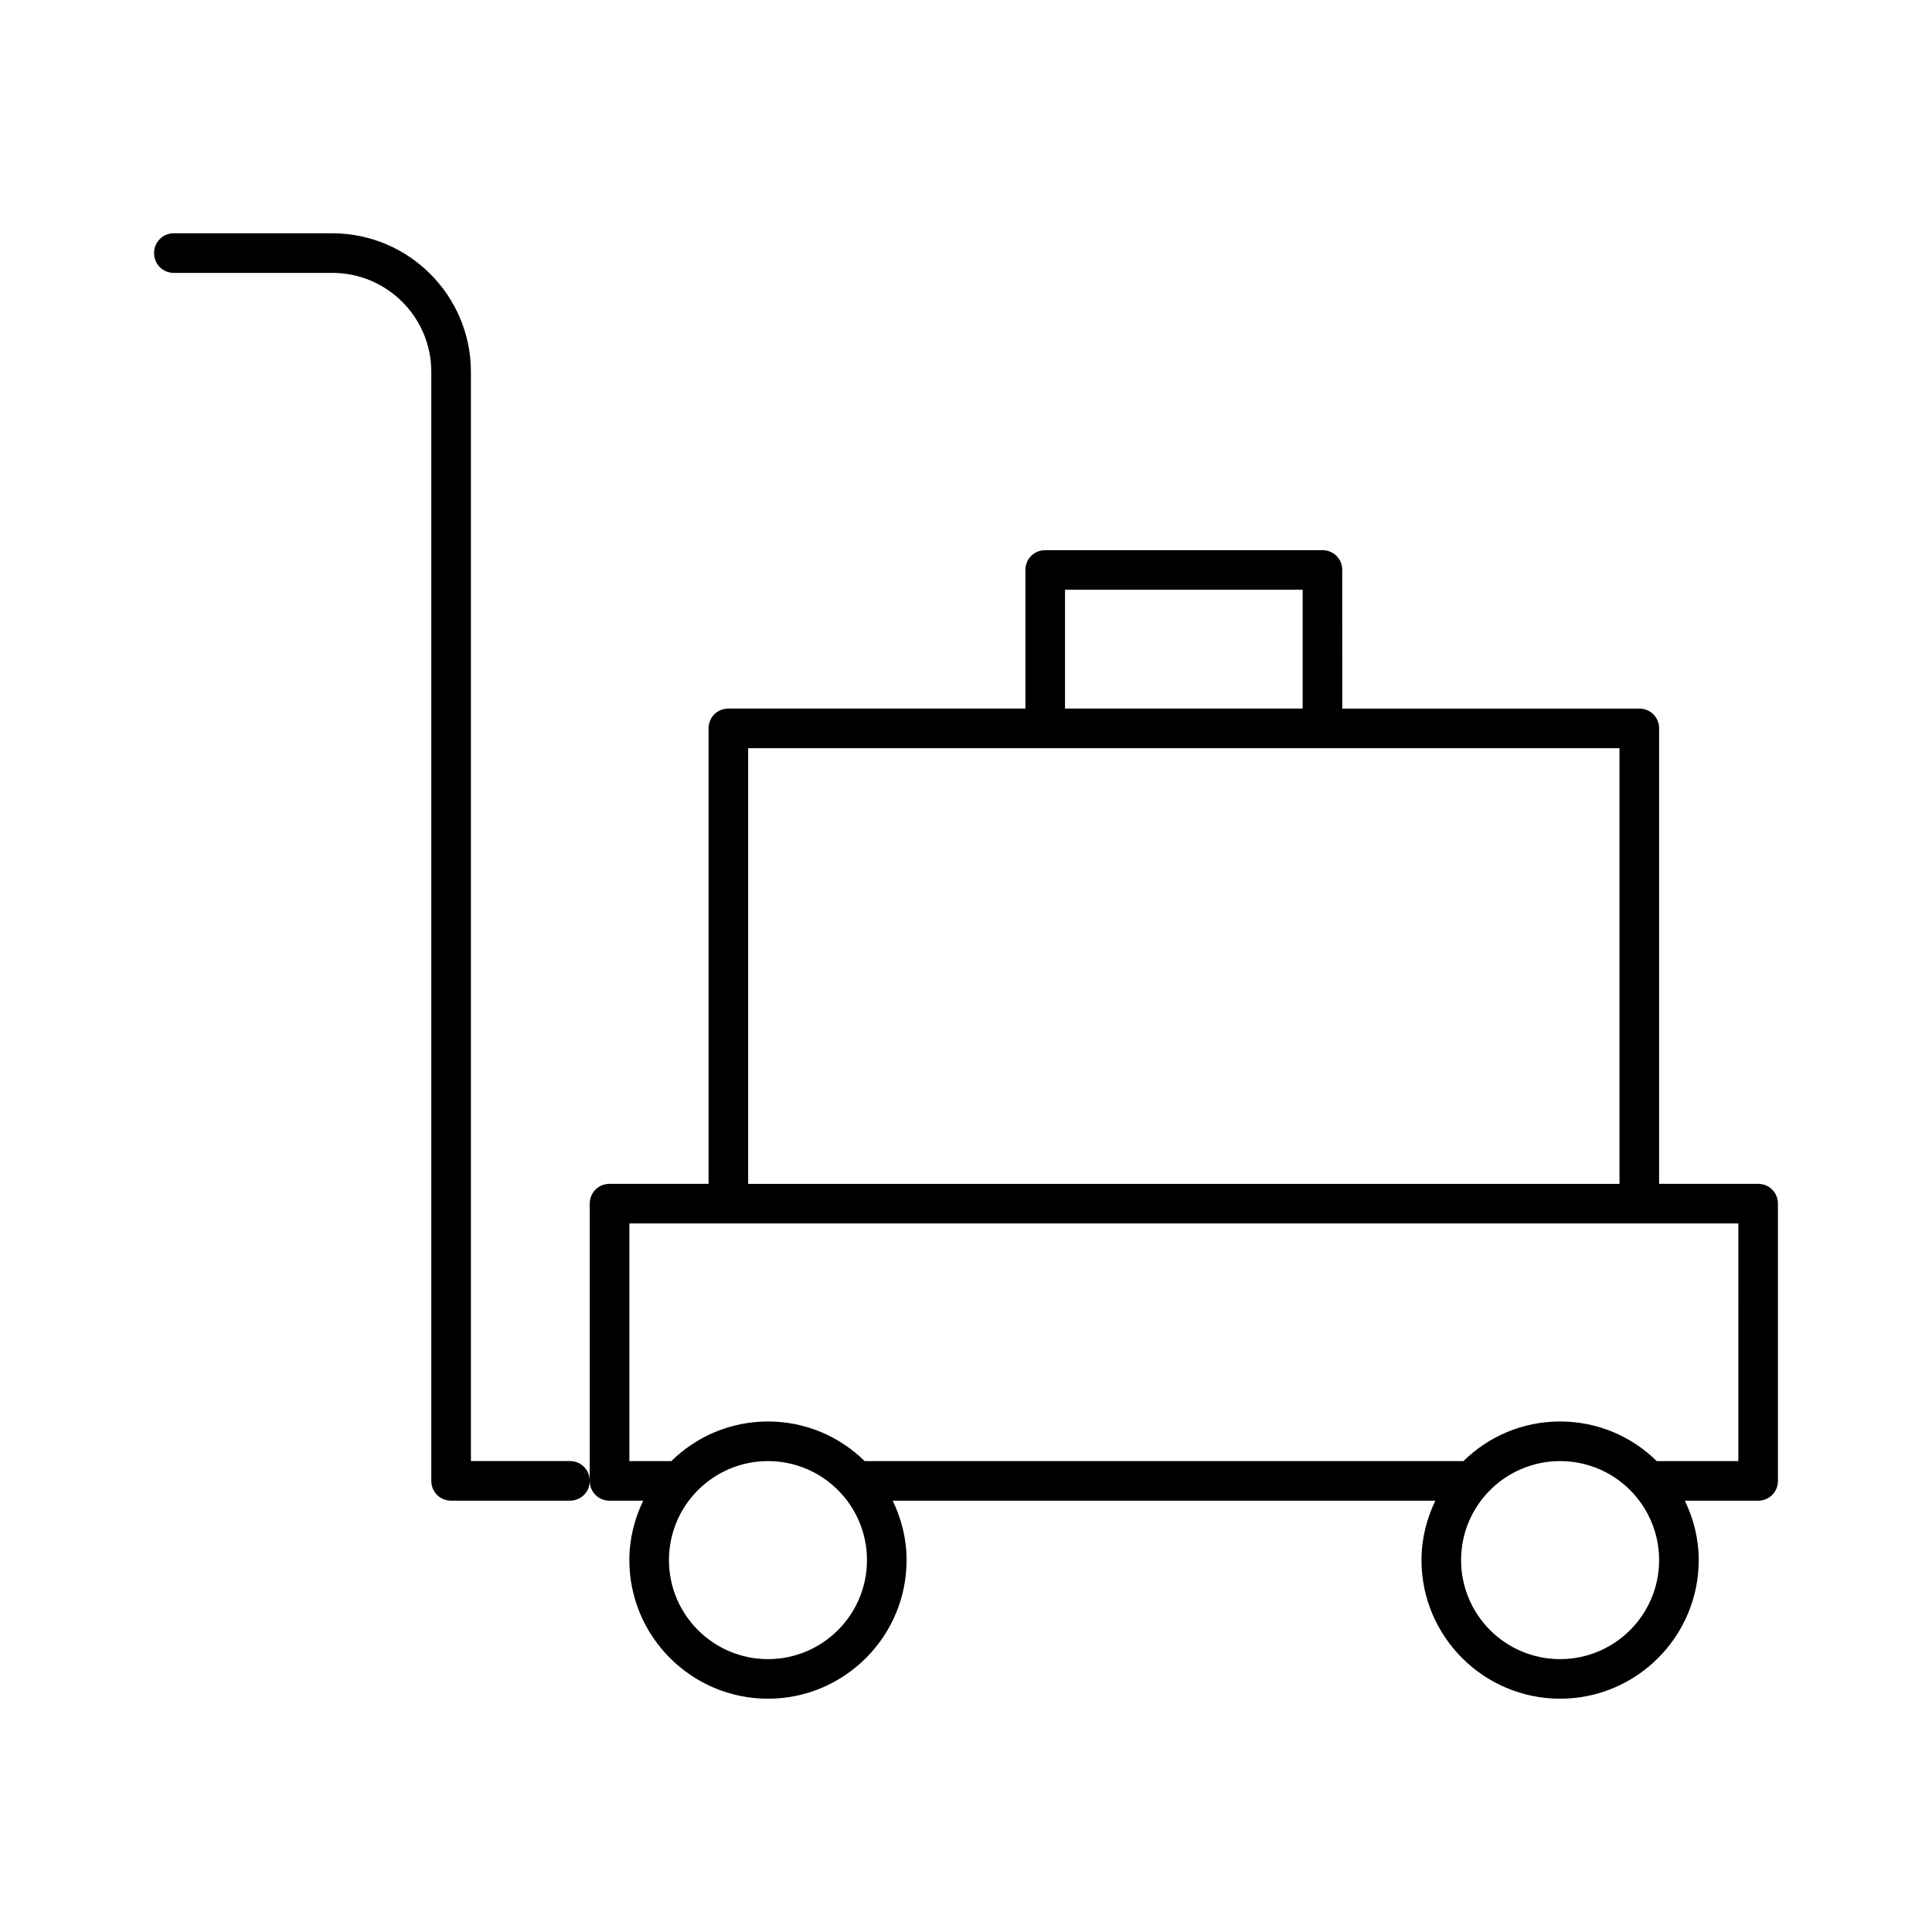 <?xml version="1.0" encoding="UTF-8"?>
<!-- Uploaded to: ICON Repo, www.svgrepo.com, Generator: ICON Repo Mixer Tools -->
<svg fill="#000000" width="800px" height="800px" version="1.1" viewBox="144 144 512 512" xmlns="http://www.w3.org/2000/svg">
 <g>
  <path d="m295.04 531.2h-26.238l-0.004-288.64c0-20.258-16.48-36.734-36.734-36.734l-41.984-0.004c-2.938 0-5.25 2.312-5.25 5.25s2.312 5.246 5.25 5.246h41.984c14.484 0 26.238 11.754 26.238 26.238v293.89c0 2.938 2.309 5.246 5.246 5.246h31.488c2.938 0 5.246-2.309 5.246-5.246 0.004-2.938-2.305-5.246-5.242-5.246z"/>
  <path d="m609.92 457.73h-26.238v-120.7c0-2.938-2.309-5.246-5.246-5.246h-78.719l-0.004-36.738c0-2.938-2.309-5.246-5.246-5.246h-73.473c-2.938 0-5.246 2.309-5.246 5.246v36.734h-78.723c-2.938 0-5.246 2.309-5.246 5.246v120.7l-26.242 0.004c-2.938 0-5.246 2.309-5.246 5.246v73.473c0 2.938 2.309 5.246 5.246 5.246h8.922c-2.309 4.828-3.672 10.078-3.672 15.742 0 20.258 16.48 36.734 36.734 36.734 20.258 0 36.734-16.48 36.734-36.734 0-5.668-1.363-10.914-3.672-15.742h143.8c-2.309 4.828-3.672 10.078-3.672 15.742 0 20.258 16.48 36.734 36.734 36.734 20.258 0 36.734-16.48 36.734-36.734 0-5.668-1.363-10.914-3.672-15.742l19.414 0.004c2.938 0 5.246-2.309 5.246-5.246v-73.473c0.004-2.941-2.305-5.25-5.246-5.25zm-183.68-157.44h62.977v31.488h-62.977zm-83.969 41.984h230.91v115.46h-230.91zm5.25 241.41c-14.484 0-26.238-11.754-26.238-26.238s11.754-26.238 26.238-26.238 26.238 11.754 26.238 26.238c0 14.48-11.754 26.238-26.238 26.238zm209.92 0c-14.484 0-26.238-11.754-26.238-26.238s11.754-26.238 26.238-26.238 26.238 11.754 26.238 26.238c0.004 14.48-11.754 26.238-26.238 26.238zm47.234-52.48h-21.621c-6.613-6.508-15.641-10.496-25.609-10.496-9.973 0-18.996 3.988-25.609 10.496h-158.7c-6.613-6.508-15.641-10.496-25.609-10.496-9.973 0-18.996 3.988-25.609 10.496h-11.129v-62.977h293.89z"/>
 </g>
</svg>